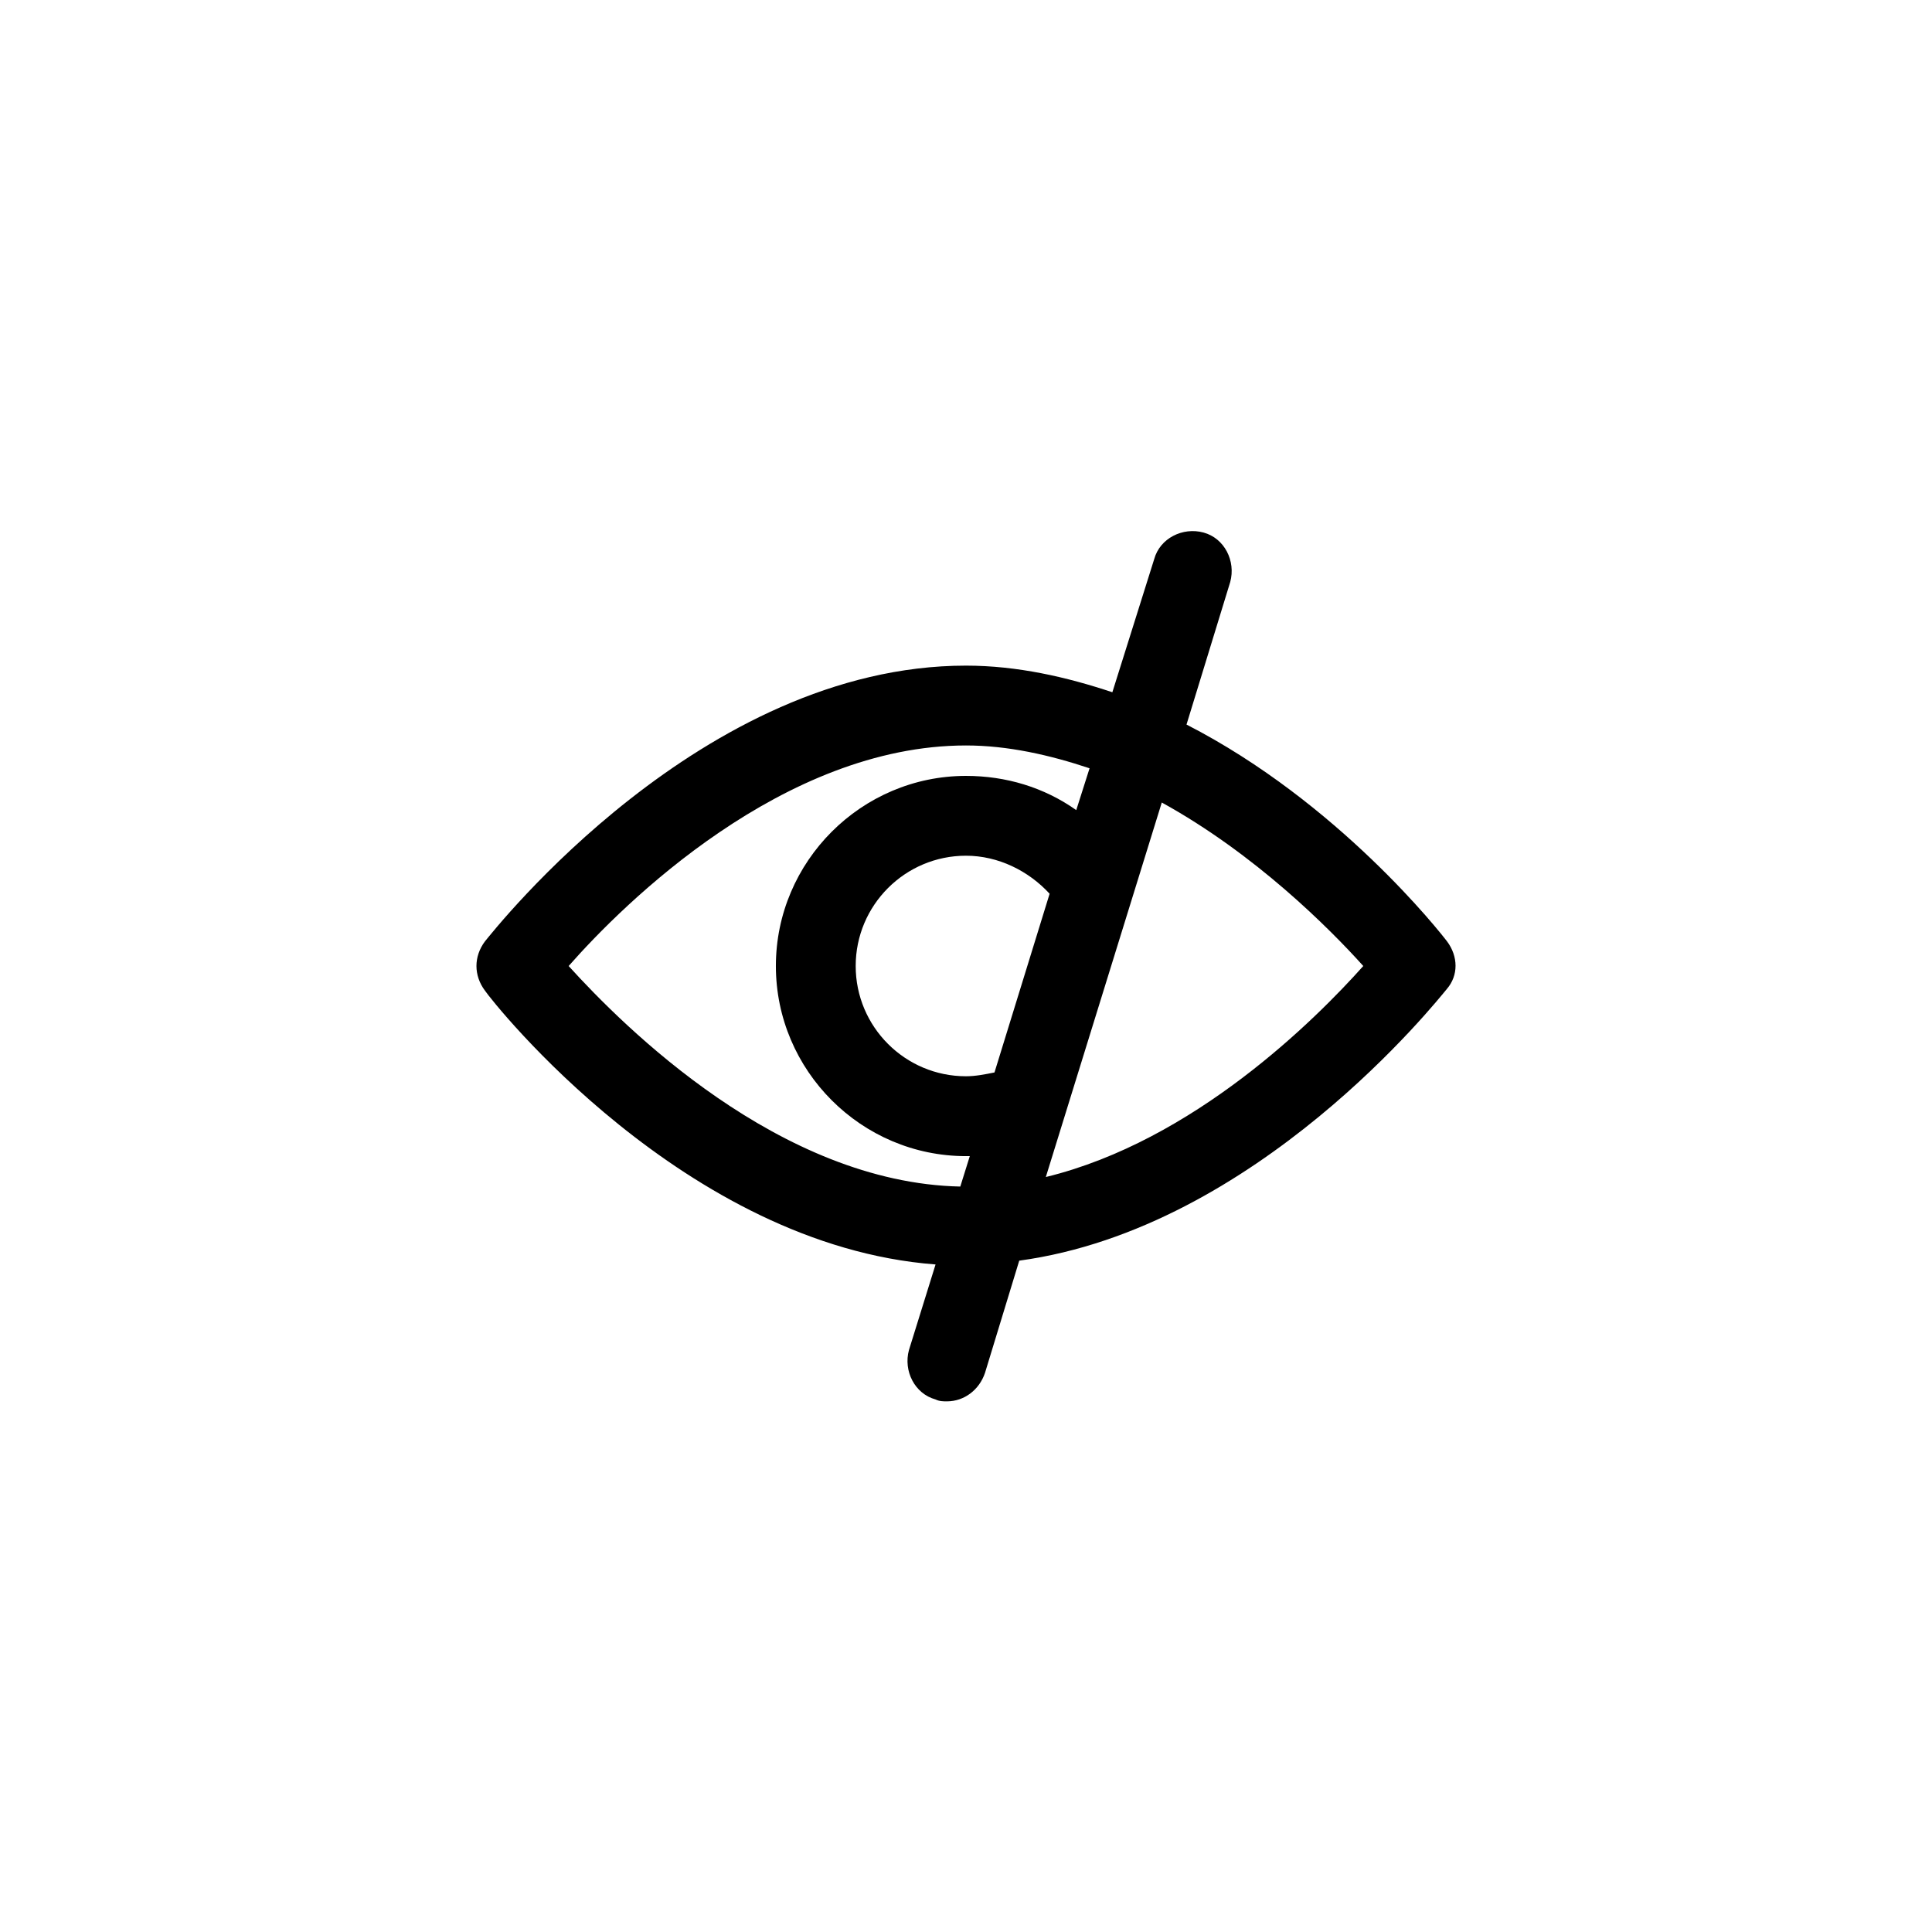 <?xml version="1.0" encoding="UTF-8"?>
<!-- Uploaded to: SVG Repo, www.svgrepo.com, Generator: SVG Repo Mixer Tools -->
<svg fill="#000000" width="800px" height="800px" version="1.1" viewBox="144 144 512 512" xmlns="http://www.w3.org/2000/svg">
 <path d="m527.46 393.45c-1.512-2.016-28.719-36.777-69.023-57.434l11.586-37.785c1.512-5.543-1.512-11.586-7.055-13.098-5.543-1.512-11.586 1.512-13.098 7.055l-11.082 35.266c-12.09-4.031-25.191-7.055-38.793-7.055-70.031 0-124.95 70.031-127.46 73.051-3.023 4.031-3.023 9.07 0 13.098 2.016 3.023 52.898 67.512 119.4 72.547l-7.051 22.676c-1.512 5.543 1.512 11.586 7.055 13.098 1.008 0.504 2.016 0.504 3.023 0.504 4.535 0 8.566-3.023 10.078-7.559l9.07-29.727c62.977-8.566 110.84-69.023 113.36-72.043 3.019-3.527 3.019-8.562-0.004-12.594zm-232.76 6.551c14.609-16.629 56.93-58.445 105.3-58.445 11.082 0 22.168 2.519 32.746 6.047l-3.527 11.082c-8.562-6.043-18.641-9.066-29.219-9.066-27.711 0-50.383 22.672-50.383 50.383s22.672 50.383 50.383 50.383h1.008l-2.519 8.062c-47.863-1.012-89.176-42.324-103.79-58.445zm112.85 28.211c-2.519 0.504-5.039 1.008-7.559 1.008-16.121 0-29.223-13.098-29.223-29.223 0-16.121 13.098-29.223 29.223-29.223 8.566 0 16.625 4.031 22.168 10.078zm13.605 27.711 30.73-99.25c24.688 13.602 44.336 33.25 53.402 43.328-12.594 14.105-44.836 46.348-84.133 55.922z"/>
</svg>